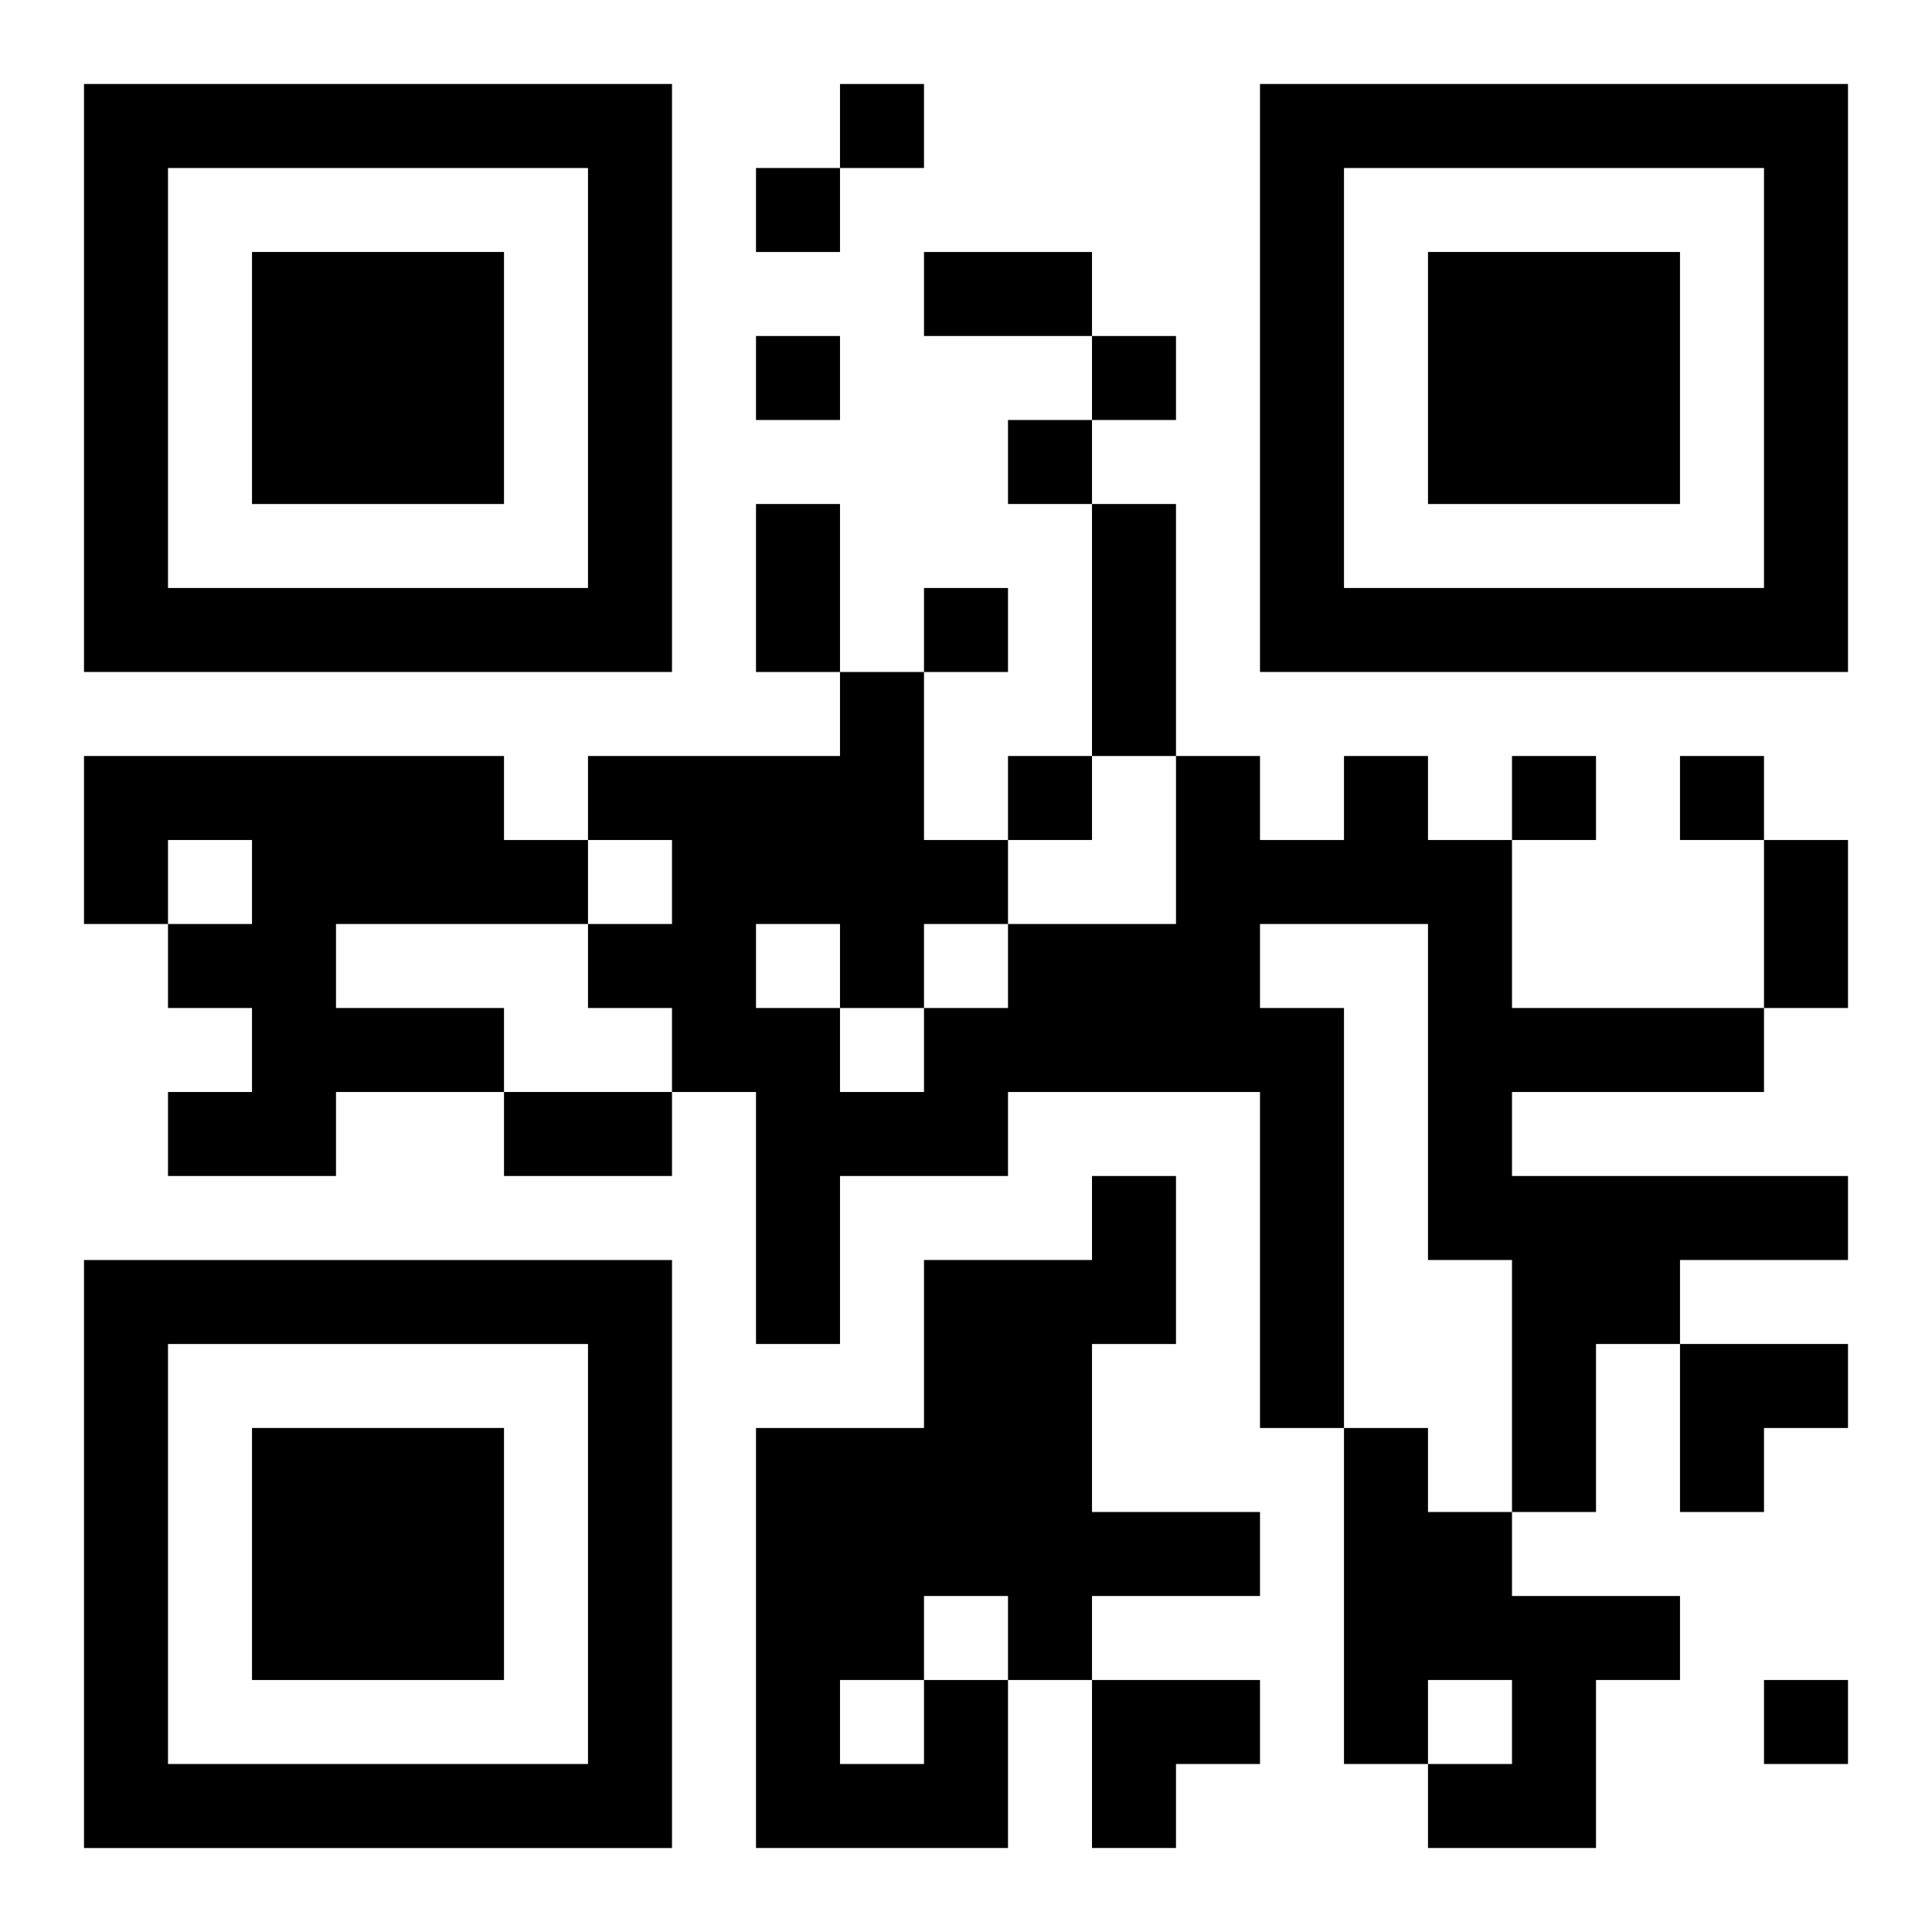<?xml version="1.0" encoding="UTF-8"?>
<svg width="250" height="250" baseProfile="full" version="1.1" viewBox="-1 -1 23 23" xmlns="http://www.w3.org/2000/svg" xmlns:xlink="http://www.w3.org/1999/xlink"><symbol id="a"><path d="m0 7v7h7v-7h-7zm1 1h5v5h-5v-5zm1 1v3h3v-3h-3z"/></symbol><use y="-7" xlink:href="#a"/><use y="7" xlink:href="#a"/><use x="14" y="-7" xlink:href="#a"/><path d="m0 8h5v1h1v1h-3v1h2v1h-2v1h-2v-1h1v-1h-1v-1h1v-1h-1v1h-1v-2m15 0h1v1h1v2h3v1h-3v1h4v1h-2v1h-1v2h-1v-3h-1v-4h-2v1h1v5h-1v-4h-3v1h-2v2h-1v-3h-1v-1h-1v-1h1v-1h-1v-1h3v-1h1v2h1v1h2v-2h1v1h1v-1m-7 2v1h1v1h1v-1h1v-1h-1v1h-1v-1h-1m7 6h1v1h1v1h2v1h-1v2h-2v-1h1v-1h-1v1h-1v-4m-5 3h1v2h-3v-5h2v-2h2v-1h1v2h-1v2h2v1h-2v1h-1v-1h-1v1m-1 0v1h1v-1h-1m0-19v1h1v-1h-1m-1 1v1h1v-1h-1m0 2v1h1v-1h-1m4 0v1h1v-1h-1m-1 1v1h1v-1h-1m-1 2v1h1v-1h-1m1 2v1h1v-1h-1m6 0v1h1v-1h-1m2 0v1h1v-1h-1m1 11v1h1v-1h-1m-10-17h2v1h-2v-1m-2 3h1v2h-1v-2m4 0h1v3h-1v-3m8 4h1v2h-1v-2m-15 3h2v1h-2v-1m14 3h2v1h-1v1h-1zm-7 4h2v1h-1v1h-1z"/></svg>
